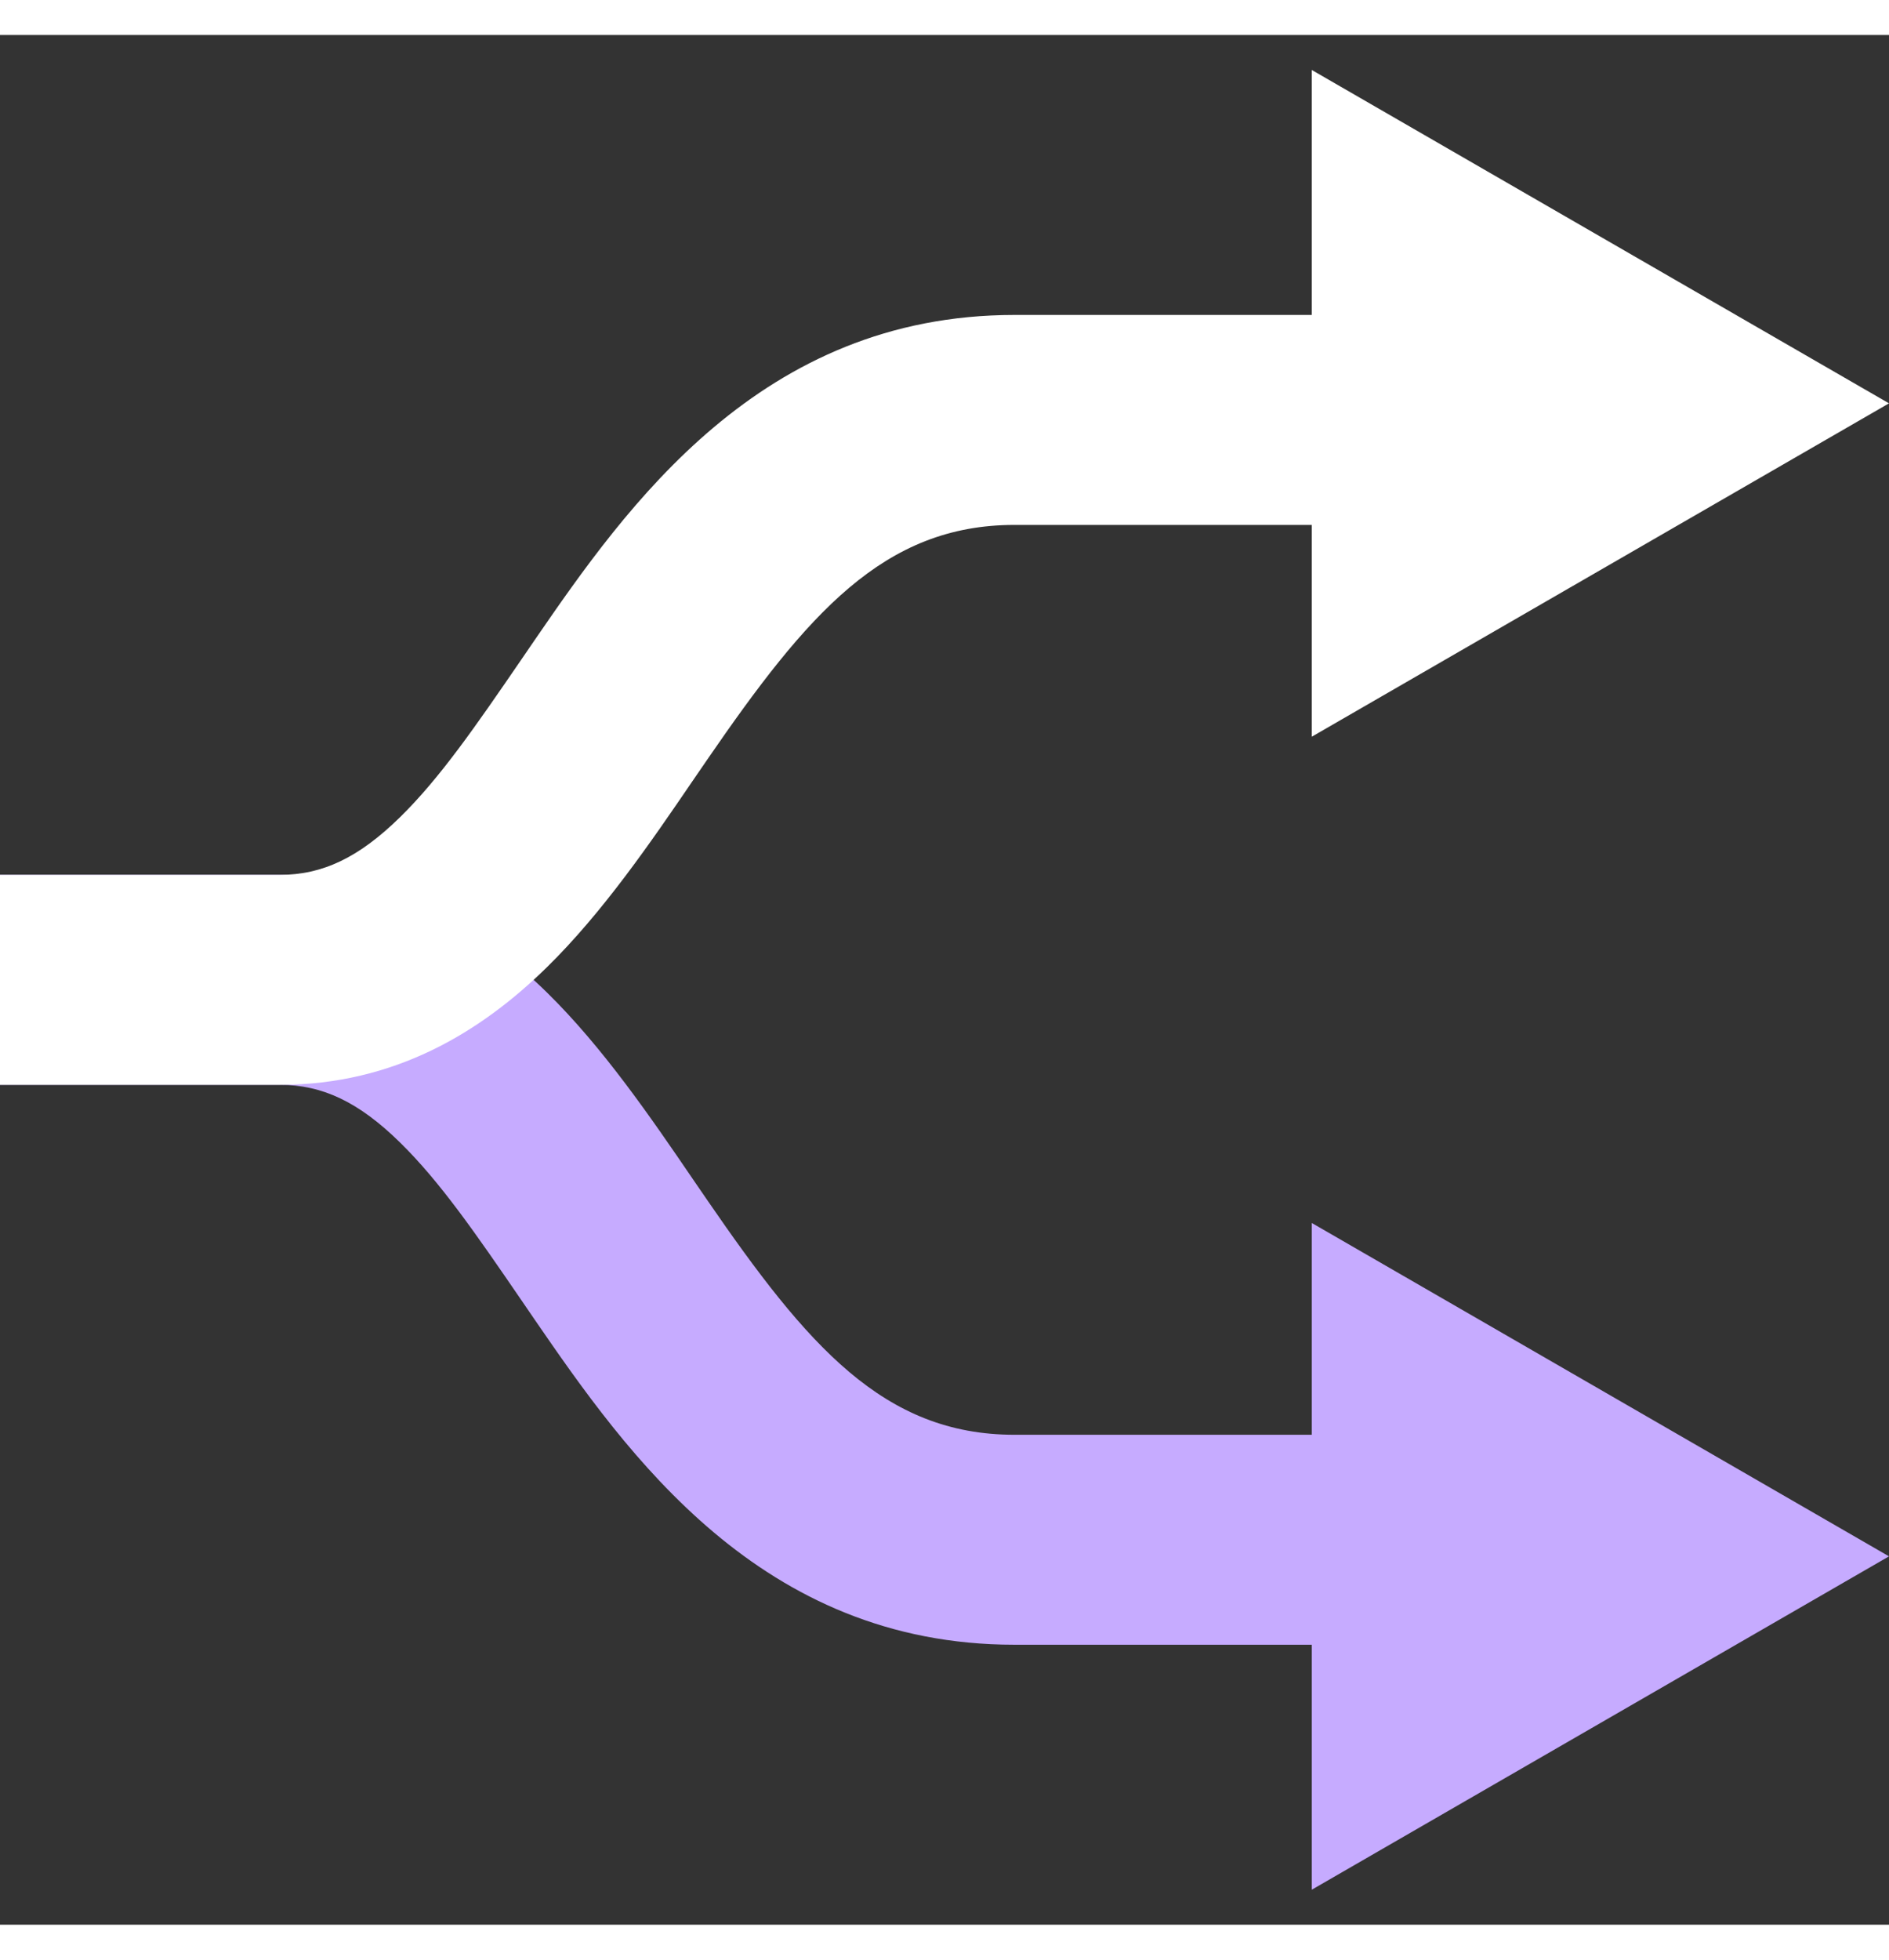 <!DOCTYPE svg PUBLIC "-//W3C//DTD SVG 1.1//EN" "http://www.w3.org/Graphics/SVG/1.1/DTD/svg11.dtd">
<svg width="27" height="28" viewBox="0 0 27 27" fill="none" xmlns="http://www.w3.org/2000/svg">
  <rect x="0" y="0" width="27" height="27" fill="#333333" stroke="none"/>
  <path fillRule="evenodd" clipRule="evenodd" d="M4 12C5.638 12 6.87 12.752 7.815 13.678C8.617 14.464 9.305 15.47 9.903 16.347C9.974 16.45 10.043 16.551 10.111 16.65C11.537 18.724 12.628 20 14.5 20H18.75V16.974L27 21.737L18.75 26.5V23H14.5C10.872 23 8.963 20.276 7.639 18.35C7.573 18.253 7.507 18.158 7.444 18.065C6.808 17.137 6.293 16.387 5.716 15.822C5.13 15.248 4.612 15 4 15H0V12H4Z" fill="#C6ABFF"/>
  <path fillRule="evenodd" clipRule="evenodd" d="M18.75 10.026L27 5.263L18.75 0.5V4H14.5C10.872 4 8.963 6.724 7.639 8.65C7.573 8.747 7.507 8.842 7.444 8.935C6.808 9.862 6.293 10.613 5.716 11.178C5.13 11.752 4.612 12 4 12H0V15H4C5.638 15 6.87 14.248 7.815 13.322C8.617 12.536 9.305 11.53 9.903 10.653C9.974 10.55 10.043 10.449 10.111 10.35C11.537 8.276 12.628 7 14.5 7H18.75V10.026Z" fill="white"/>
</svg>